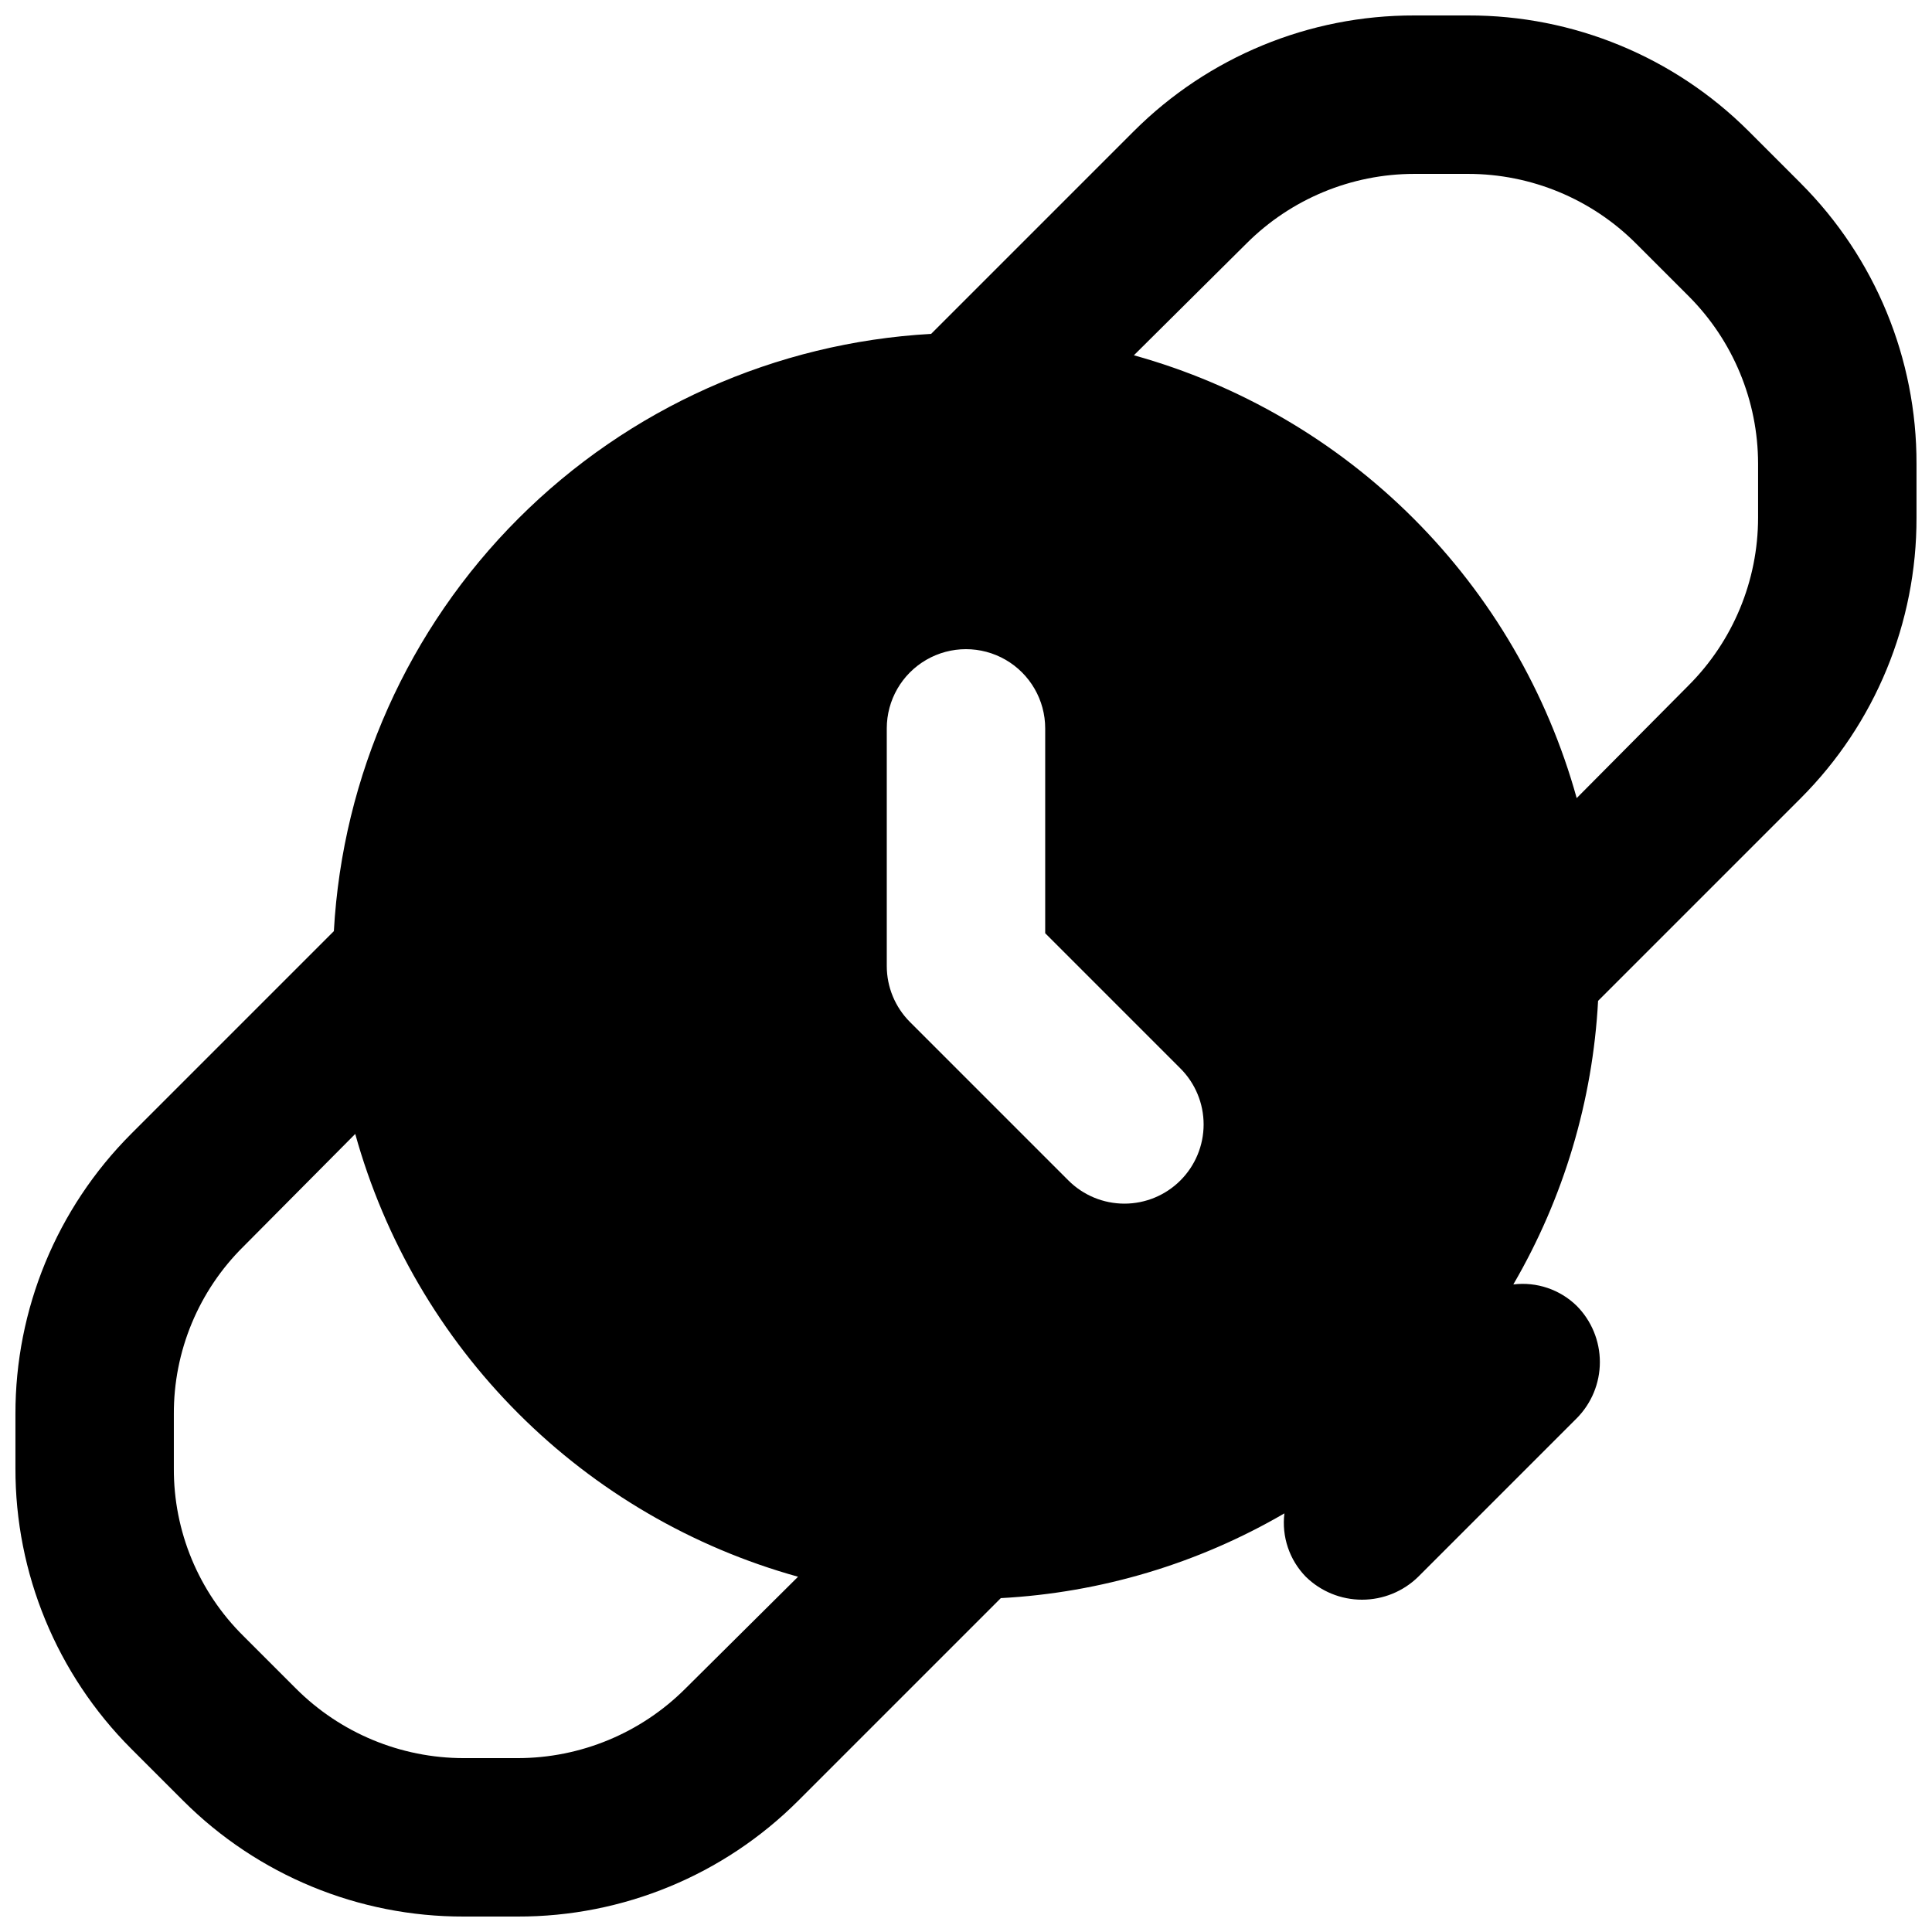 <?xml version="1.0" encoding="UTF-8"?>
<!-- Uploaded to: ICON Repo, www.iconrepo.com, Generator: ICON Repo Mixer Tools -->
<svg width="800px" height="800px" version="1.1" viewBox="144 144 512 512" xmlns="http://www.w3.org/2000/svg">
 <defs>
  <clipPath id="a">
   <path d="m148.09 148.09h503.81v503.81h-503.81z"/>
  </clipPath>
 </defs>
 <g clip-path="url(#a)">
  <path d="m621.25 192.6-13.855-13.855c-19.711-19.684-46.449-30.715-74.309-30.648h-14.277c-27.859-0.066-54.598 10.965-74.312 30.648l-53.738 53.738c-41.23 2.301-80.168 19.711-109.37 48.914-29.203 29.199-46.613 68.137-48.914 109.37l-53.738 53.738c-19.684 19.715-30.715 46.453-30.648 74.312v14.277c-0.066 27.859 10.965 54.598 30.648 74.309l13.855 13.855c19.715 19.688 46.453 30.715 74.312 30.648h14.273c27.859 0.066 54.598-10.961 74.312-30.648l53.738-53.738c26.477-1.418 52.238-9.117 75.152-22.461-0.758 6.168 1.328 12.344 5.668 16.793 3.981 3.902 9.332 6.086 14.902 6.086 5.574 0 10.926-2.184 14.906-6.086l41.984-41.984c3.934-3.965 6.141-9.32 6.141-14.906 0-5.582-2.207-10.938-6.141-14.902-4.449-4.34-10.625-6.426-16.793-5.668 13.344-22.914 21.043-48.676 22.461-75.152l53.738-53.738c19.688-19.715 30.715-46.453 30.648-74.312v-14.273c0.066-27.859-10.961-54.598-30.648-74.312zm-295.57 398.85c-11.797 11.82-27.805 18.465-44.504 18.473h-14.273c-16.699-0.008-32.711-6.652-44.504-18.473l-13.855-13.855c-11.902-11.738-18.562-27.785-18.473-44.5v-14.277c-0.09-16.715 6.57-32.762 18.473-44.504l29.598-29.809c7.789 28.016 22.684 53.543 43.246 74.105 20.559 20.559 46.086 35.457 74.102 43.242zm131.14-134.62c-3.934 3.938-9.273 6.148-14.84 6.148-5.57 0-10.906-2.211-14.844-6.148l-41.984-41.984c-3.938-3.938-6.148-9.273-6.148-14.84v-62.977c0-7.5 4-14.43 10.496-18.18 6.492-3.75 14.496-3.75 20.992 0 6.492 3.75 10.496 10.68 10.496 18.18v54.285l35.832 35.836v-0.004c3.938 3.938 6.152 9.273 6.152 14.844 0 5.566-2.215 10.906-6.152 14.84zm153.09-175.64c-0.008 16.699-6.652 32.707-18.473 44.504l-29.598 29.809c-7.785-28.016-22.684-53.543-43.242-74.102-20.562-20.562-46.09-35.457-74.105-43.246l29.809-29.598c11.797-11.82 27.809-18.465 44.504-18.473h14.277c16.695 0.008 32.707 6.652 44.5 18.473l13.855 13.855c11.82 11.793 18.465 27.805 18.473 44.504z"/>
 </g>
</svg>
